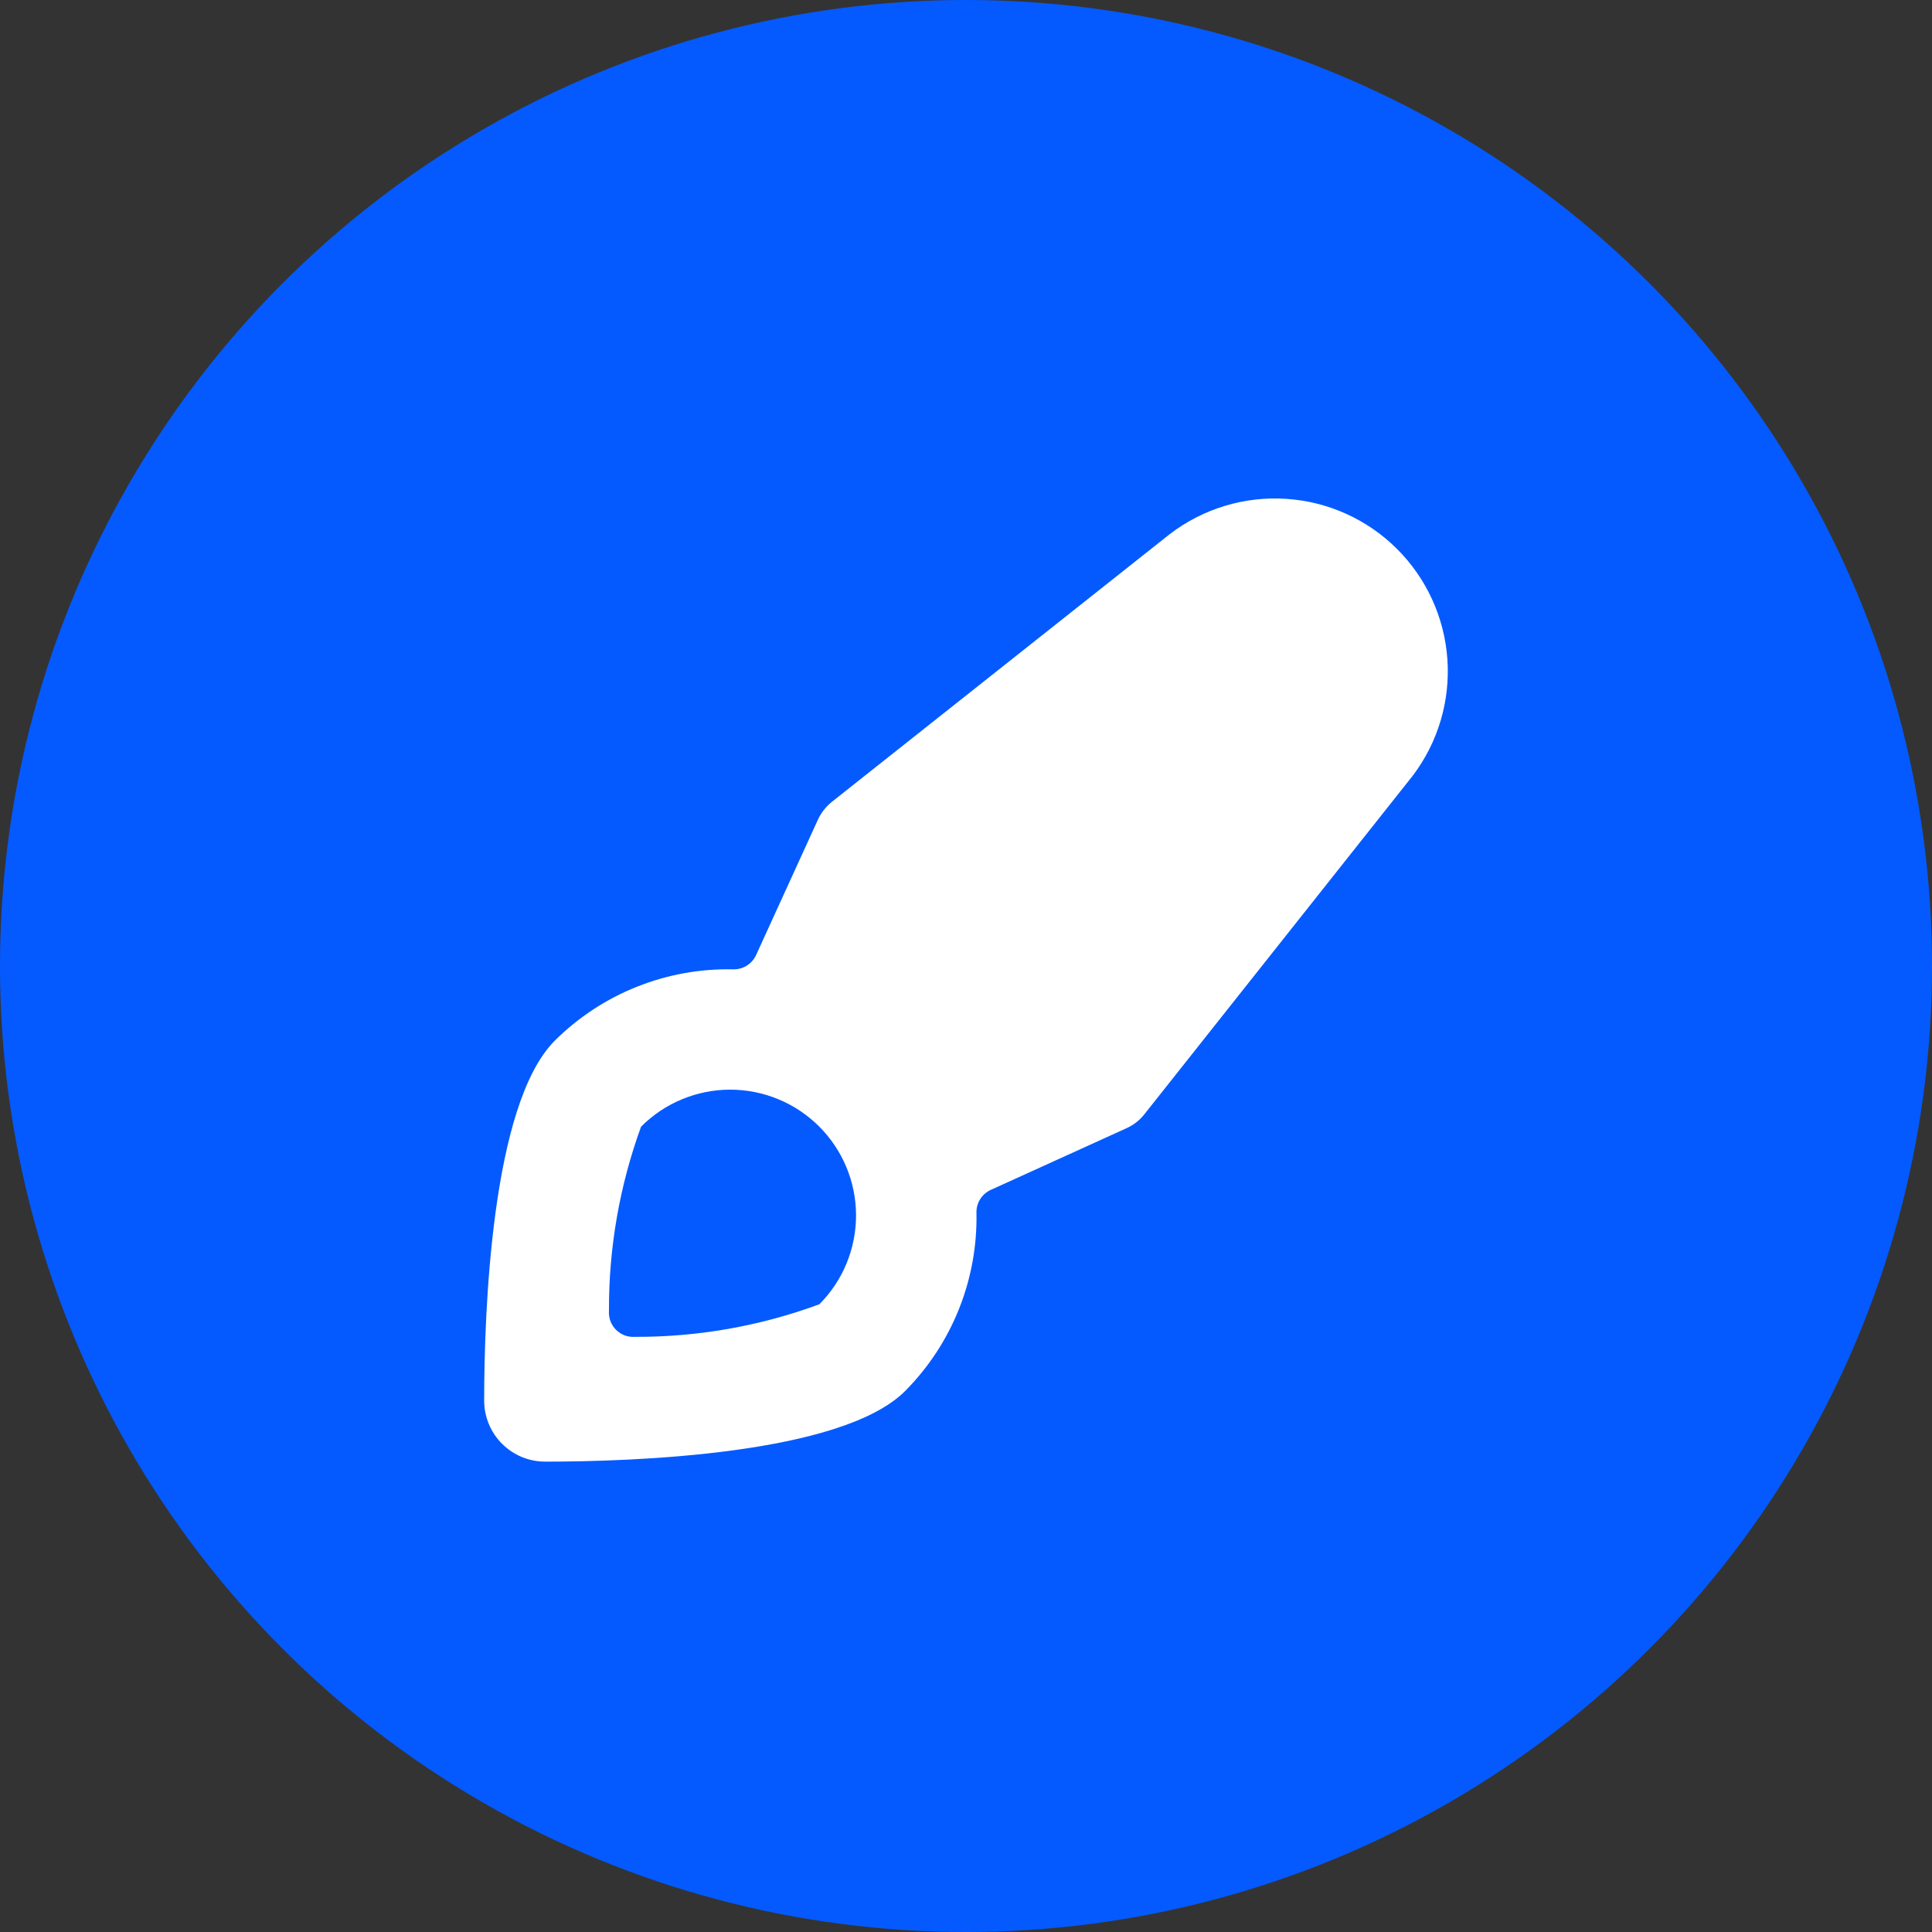 <svg width="56" height="56" viewBox="0 0 56 56" fill="none" xmlns="http://www.w3.org/2000/svg">
<rect x="0" y="0" width="56" height="56" fill="#333333" stroke="none"/>
<circle cx="28" cy="28" r="28" fill="#045AFF"/>
<path d="M40.954 22.478C41.684 21.511 42.039 20.312 41.953 19.104C41.867 17.895 41.346 16.759 40.487 15.905C39.627 15.05 38.487 14.537 37.278 14.459C36.069 14.38 34.873 14.743 33.91 15.479L24.112 23.242C23.938 23.382 23.798 23.561 23.705 23.765L21.915 27.684C21.858 27.809 21.765 27.915 21.648 27.988C21.532 28.062 21.396 28.099 21.259 28.097C20.301 28.075 19.349 28.247 18.459 28.602C17.569 28.957 16.761 29.488 16.081 30.164C14.235 32.013 14.034 38.082 14.034 40.599C14.034 41.067 14.22 41.517 14.552 41.848C14.883 42.18 15.333 42.366 15.801 42.366C18.321 42.366 24.386 42.168 26.236 40.319C26.91 39.64 27.441 38.832 27.796 37.943C28.151 37.054 28.323 36.103 28.303 35.147C28.3 35.008 28.338 34.873 28.412 34.756C28.486 34.639 28.593 34.547 28.718 34.49L32.643 32.706C32.849 32.615 33.03 32.476 33.169 32.299L40.954 22.478ZM23.75 37.805C22.038 38.437 20.226 38.757 18.4 38.749C18.3 38.756 18.2 38.741 18.105 38.706C18.012 38.67 17.926 38.615 17.855 38.544C17.784 38.474 17.729 38.388 17.694 38.294C17.659 38.2 17.644 38.1 17.651 38C17.643 36.178 17.958 34.37 18.581 32.658C18.919 32.319 19.32 32.049 19.762 31.865C20.205 31.681 20.679 31.585 21.158 31.584C21.637 31.583 22.111 31.677 22.554 31.859C22.997 32.041 23.399 32.309 23.739 32.647C24.078 32.985 24.348 33.386 24.532 33.828C24.716 34.27 24.812 34.744 24.813 35.223C24.814 35.702 24.72 36.177 24.538 36.62C24.356 37.063 24.088 37.465 23.75 37.805V37.805Z" fill="white"/>
</svg>
